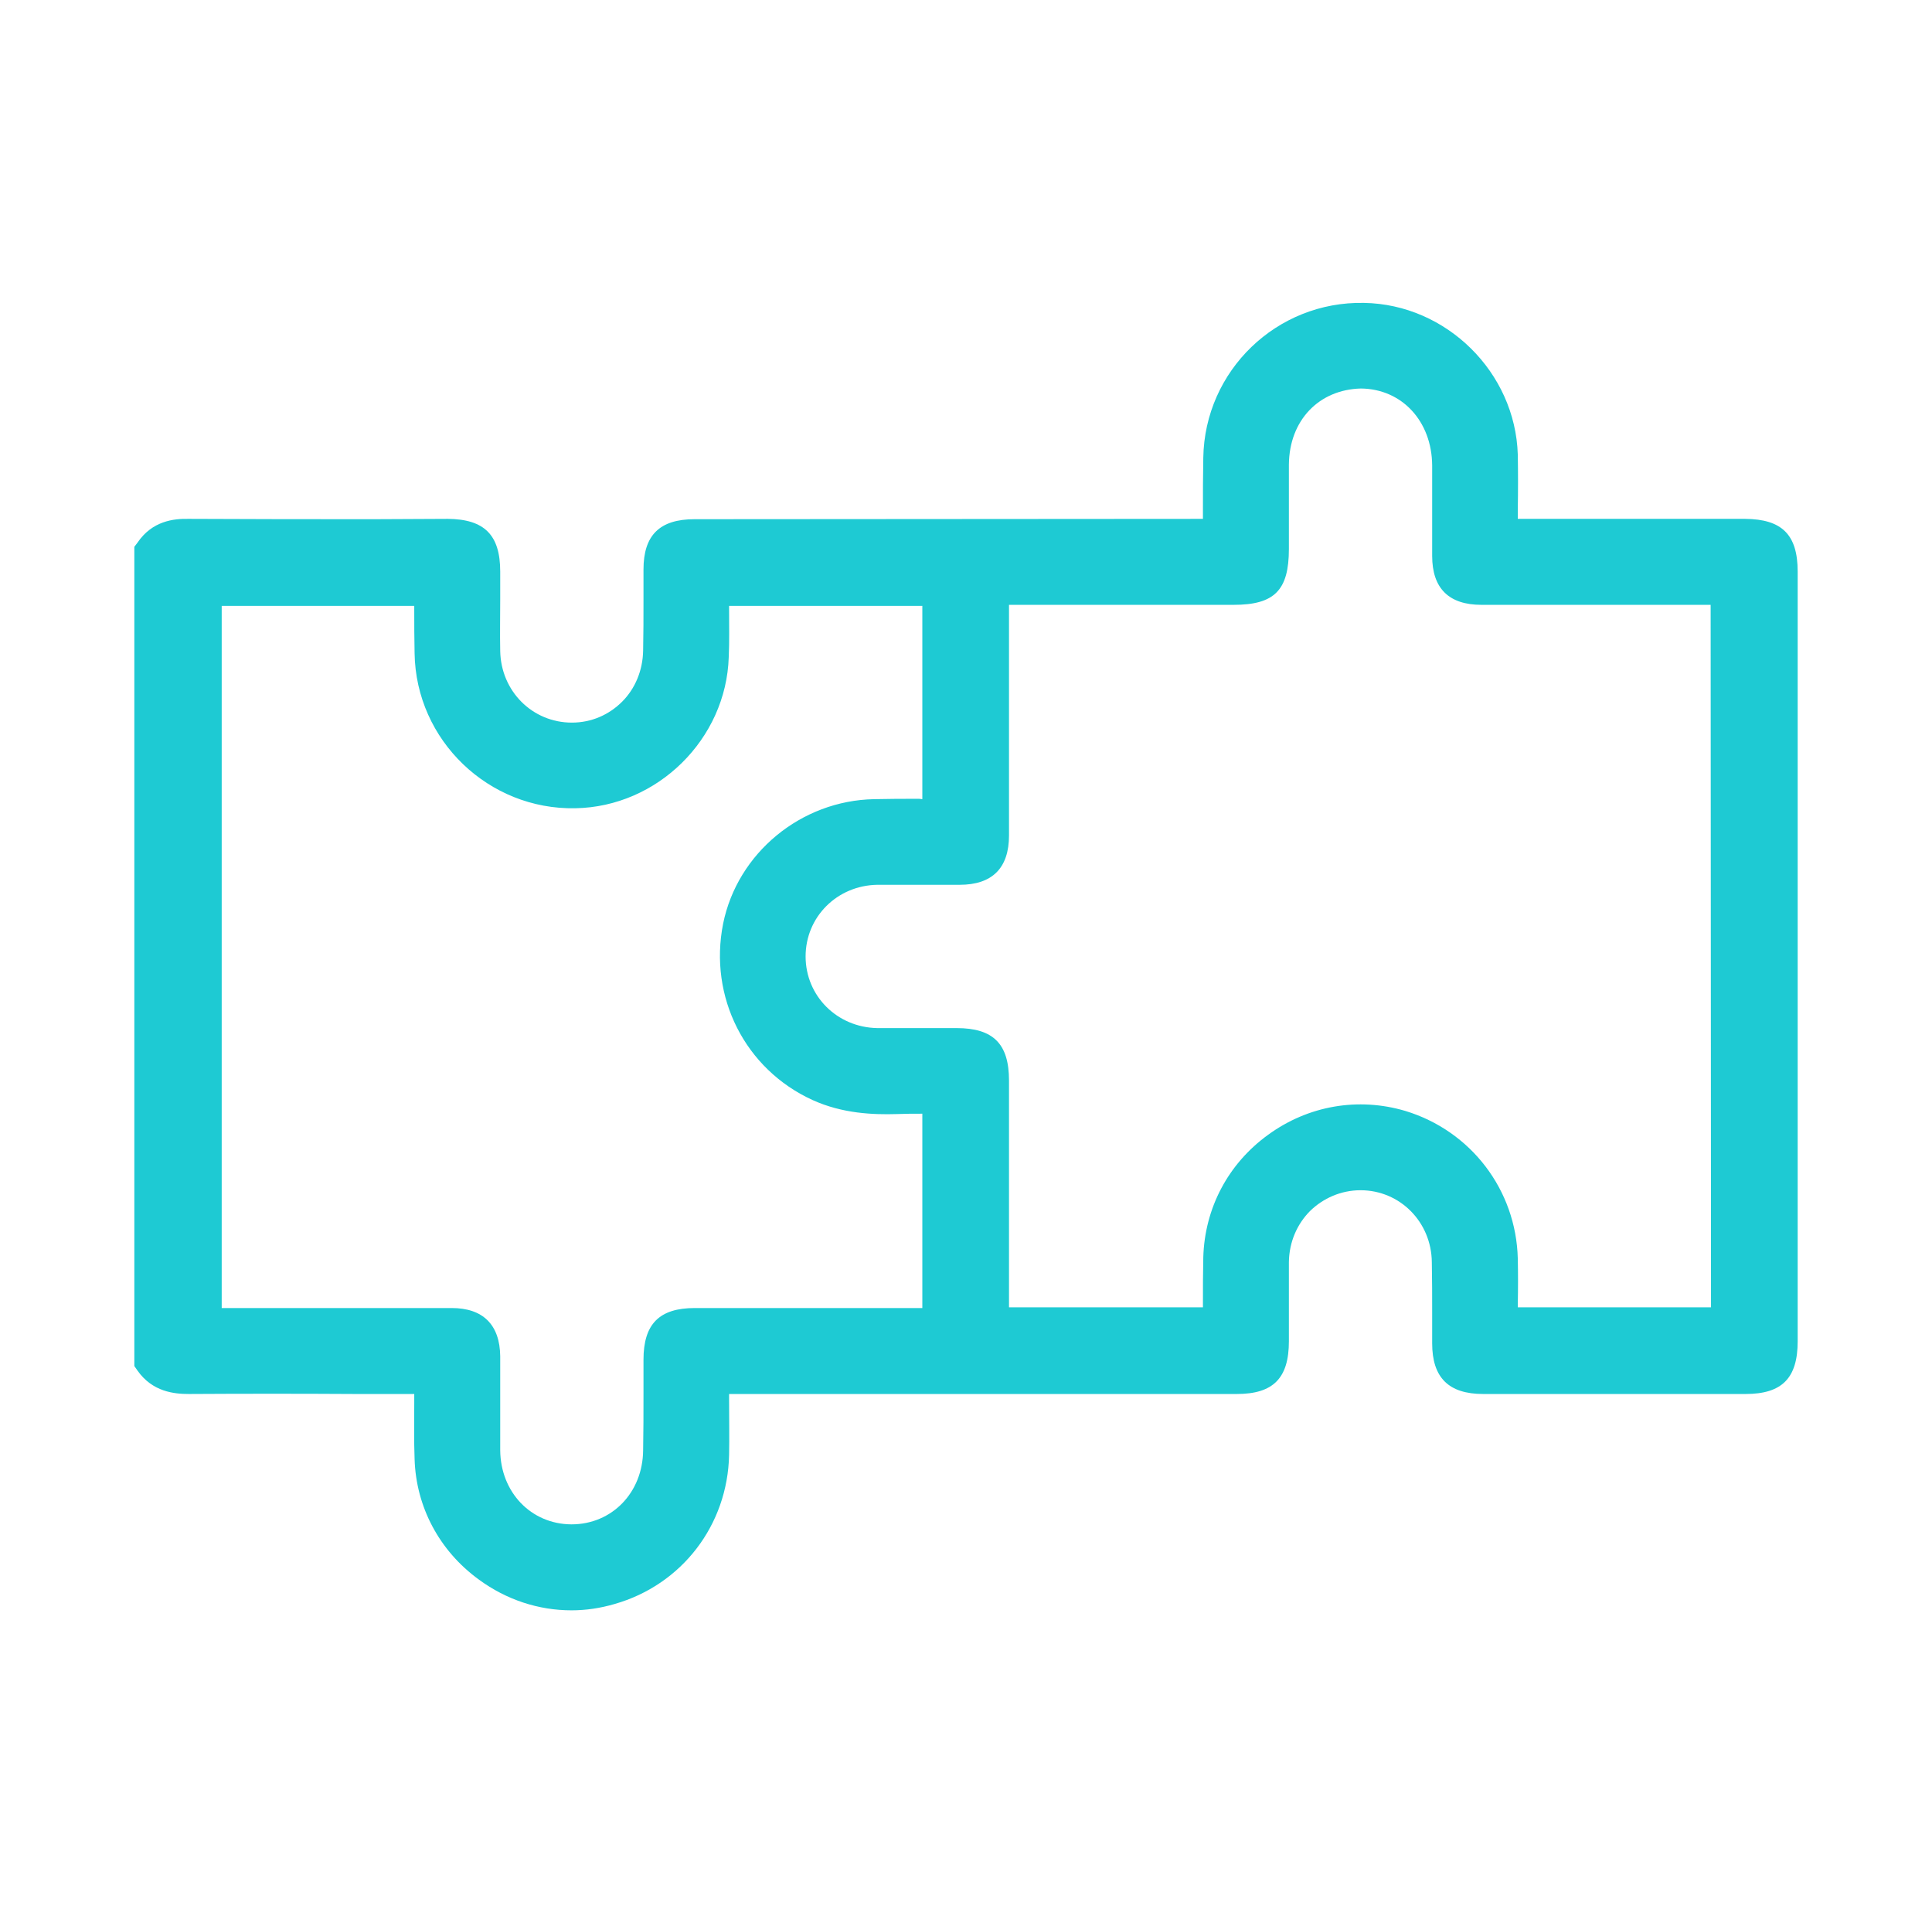 <svg width="101" height="100" viewBox="0 0 101 100" fill="none" xmlns="http://www.w3.org/2000/svg">
<path d="M91.237 27.12H79.346V26.646C79.363 25.659 79.363 24.709 79.346 23.759C79.217 19.466 75.619 15.904 71.307 15.832C66.74 15.74 62.978 19.375 62.905 23.924C62.886 24.837 62.886 25.768 62.886 26.719V27.12L36.307 27.138C34.48 27.138 33.64 27.979 33.64 29.77V31.377C33.64 32.254 33.64 33.13 33.621 34.007C33.603 35.048 33.201 35.998 32.525 36.674C31.85 37.35 30.936 37.77 29.895 37.77C27.831 37.77 26.187 36.127 26.15 34.026C26.131 33.113 26.15 32.217 26.15 31.304V29.878C26.15 27.961 25.328 27.138 23.41 27.12L19.61 27.138C16.358 27.138 13.125 27.138 9.873 27.12C9.07 27.102 7.956 27.23 7.188 28.363L7.023 28.581V71.401L7.188 71.639C7.973 72.753 9.106 72.862 9.873 72.862C12.778 72.845 15.683 72.845 18.569 72.862H21.656V73.356C21.656 74.342 21.637 75.292 21.674 76.26C21.747 78.763 22.971 81.065 25.035 82.563C26.478 83.622 28.16 84.17 29.877 84.17C30.625 84.17 31.374 84.06 32.124 83.841C35.649 82.837 38.042 79.713 38.115 76.041C38.134 75.109 38.115 74.196 38.115 73.246V72.862H64.658C66.558 72.862 67.38 72.04 67.38 70.105V65.957C67.398 64.898 67.819 63.966 68.494 63.29C69.17 62.633 70.102 62.212 71.125 62.212C73.189 62.212 74.833 63.875 74.852 65.976C74.87 66.852 74.87 67.748 74.87 68.625V70.213C74.87 72.004 75.728 72.862 77.537 72.862H91.255C93.155 72.862 93.978 72.04 93.978 70.105V29.878C93.978 27.943 93.155 27.138 91.237 27.12ZM62.905 65.72C62.886 66.505 62.886 67.309 62.886 68.113V68.332H52.748V56.477C52.748 54.558 51.925 53.737 50.008 53.737H45.861C43.759 53.699 42.115 52.056 42.115 49.991C42.115 47.927 43.759 46.283 45.861 46.247H50.172C51.871 46.247 52.748 45.37 52.748 43.671V31.614H64.493C66.631 31.614 67.38 30.847 67.38 28.691V24.289C67.398 21.969 68.951 20.361 71.143 20.307C73.28 20.325 74.852 22.006 74.87 24.326V29.057C74.87 30.756 75.746 31.614 77.446 31.614H89.428L89.447 68.332H79.346V68.168C79.363 67.364 79.363 66.56 79.346 65.775C79.254 62.194 76.897 59.106 73.463 58.066C70.997 57.335 68.385 57.792 66.302 59.308C64.202 60.825 62.978 63.145 62.905 65.72ZM48.217 68.369H36.325C34.461 68.369 33.64 69.209 33.64 71.072V72.862C33.64 73.849 33.64 74.817 33.621 75.803C33.603 78.014 31.995 79.676 29.877 79.676H29.858C27.757 79.658 26.168 77.996 26.15 75.803V70.889C26.131 69.246 25.255 68.369 23.611 68.369H11.59V31.669H21.656V31.816C21.656 32.601 21.656 33.386 21.674 34.154C21.747 38.702 25.547 42.337 30.077 42.246C34.37 42.173 37.969 38.629 38.097 34.336C38.134 33.532 38.115 32.729 38.115 31.907V31.669H48.217V41.771L48.052 41.752C47.249 41.752 46.482 41.752 45.696 41.771C41.878 41.844 38.554 44.584 37.804 48.274C37.037 52.111 38.955 55.892 42.481 57.499C44.052 58.212 45.659 58.266 46.865 58.231C47.322 58.212 47.761 58.212 48.217 58.212V68.369Z" fill="#1ECAD3"/>
</svg>
